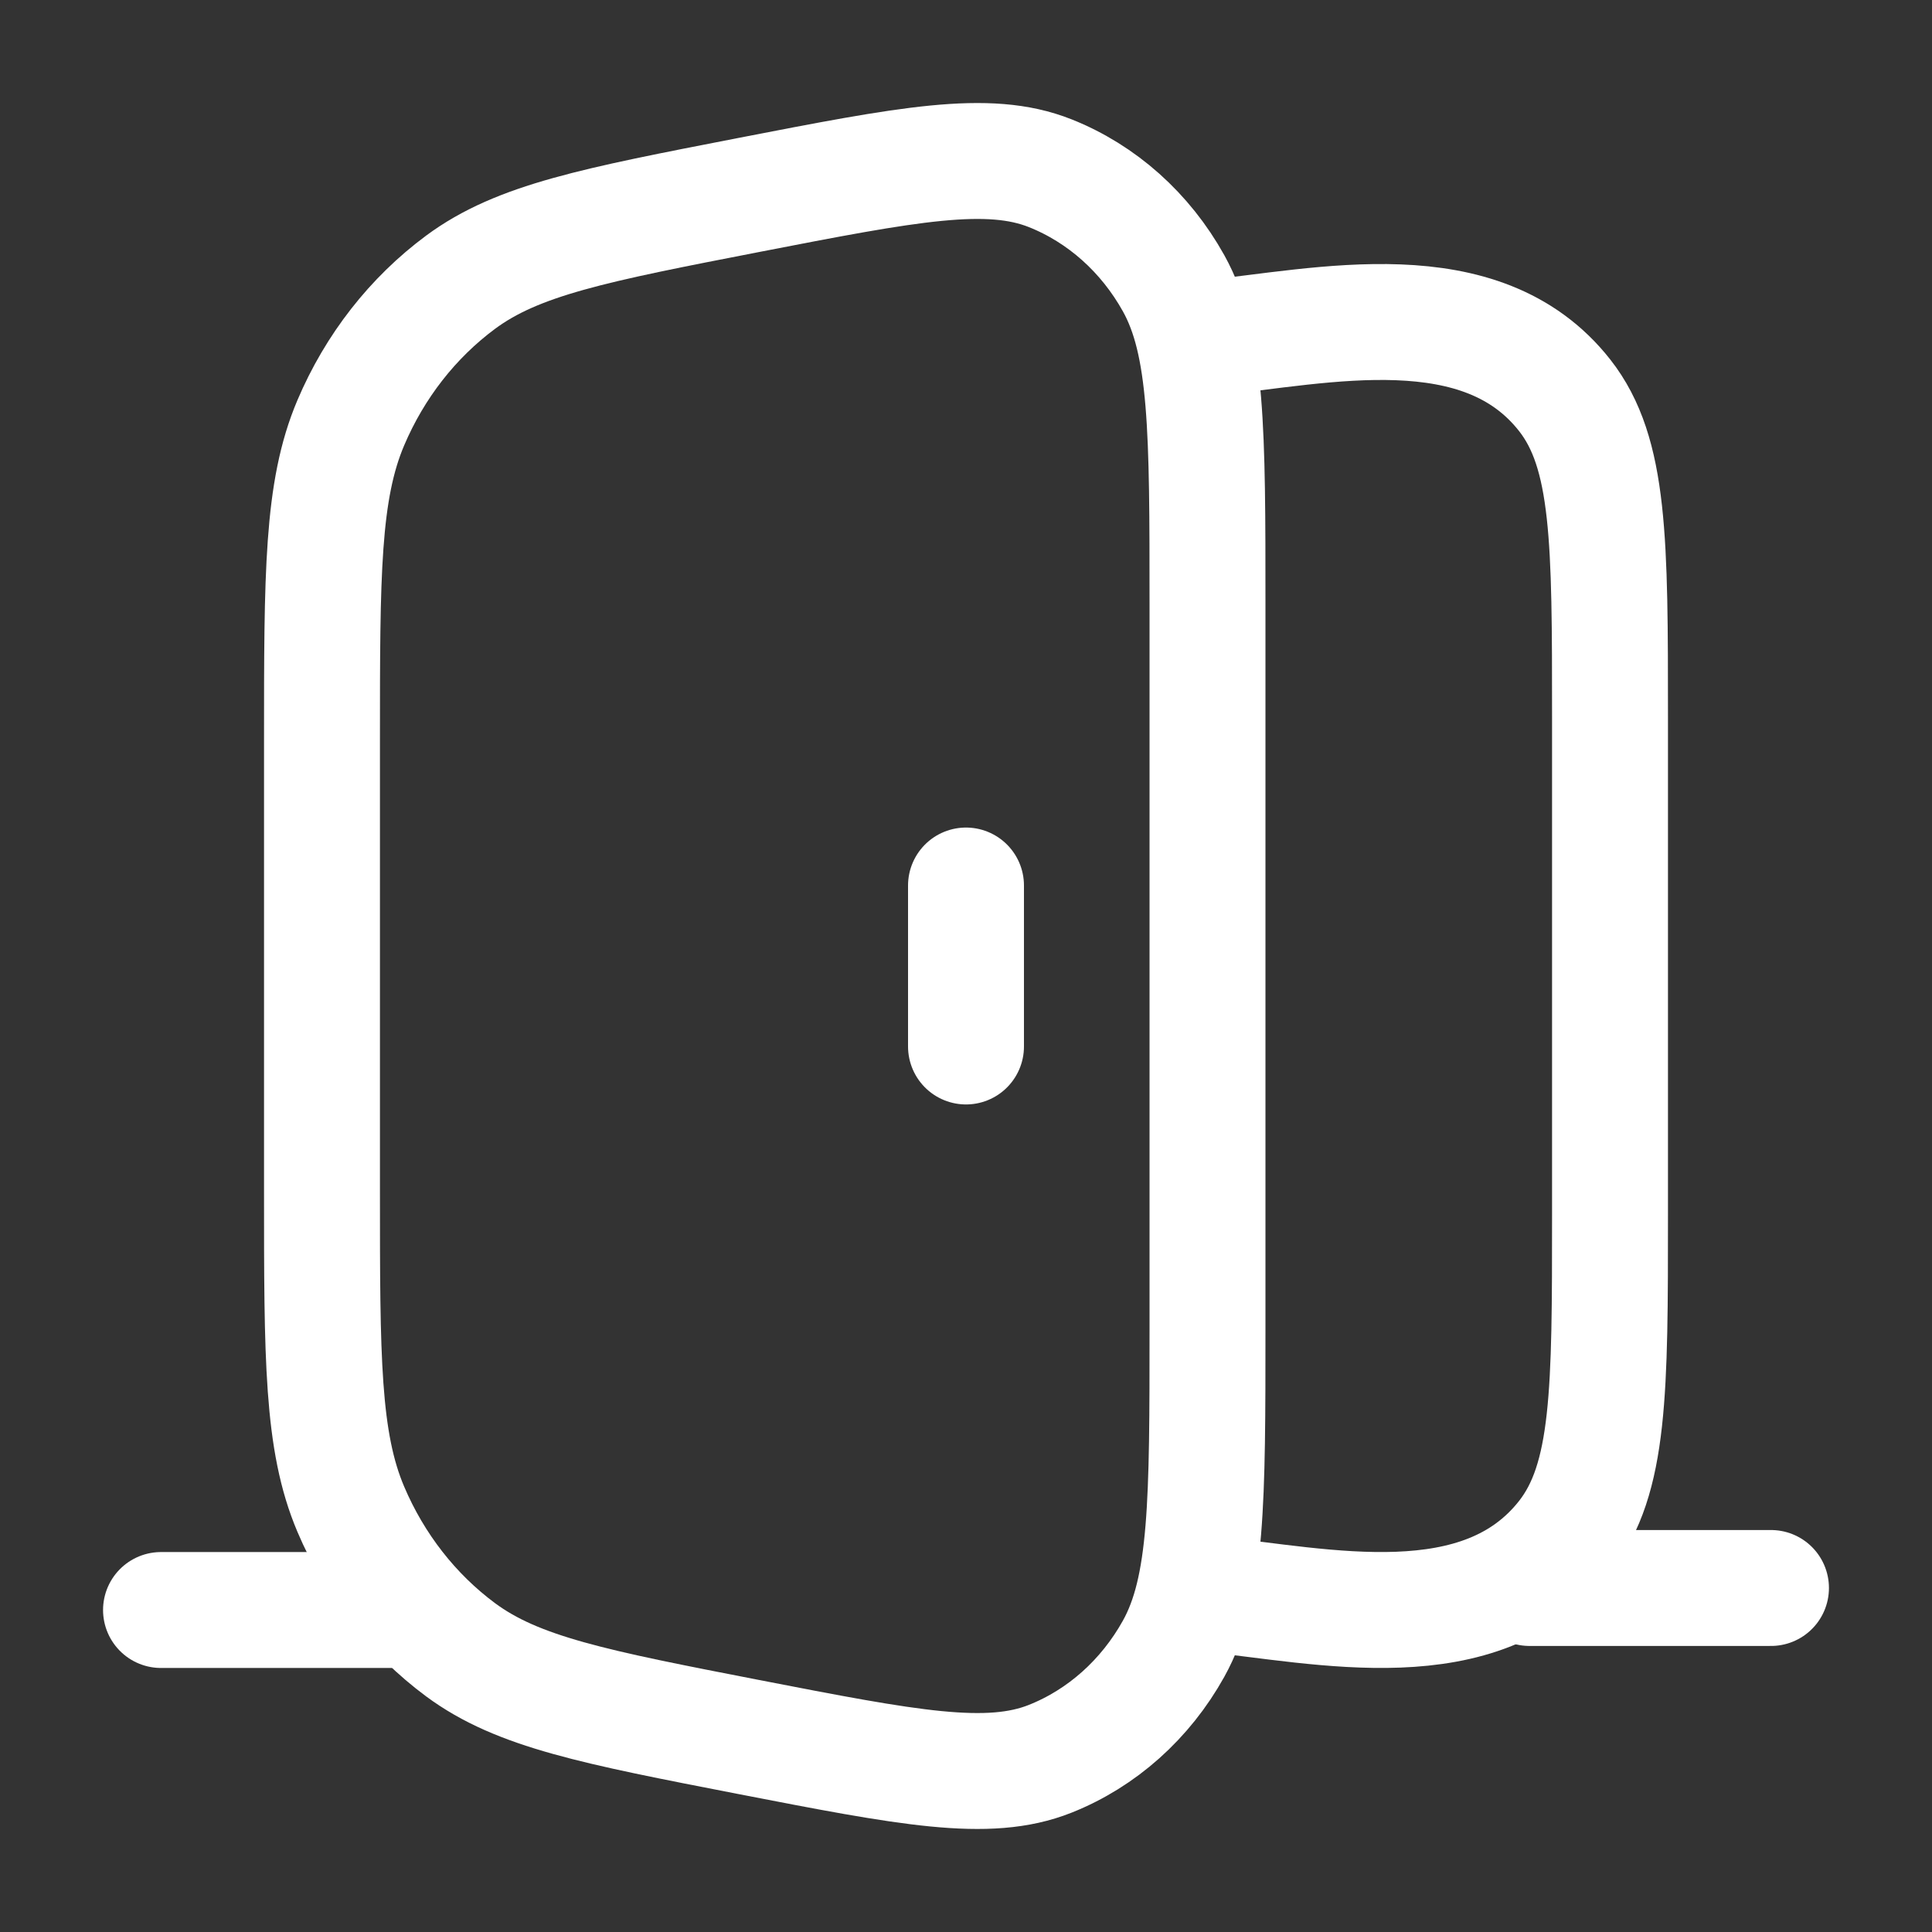 <svg width="50" height="50" viewBox="0 0 50 50" fill="none" xmlns="http://www.w3.org/2000/svg">
<rect x="0" y="0" width="50" height="50" fill="#333333" stroke="none"/>
<path d="M8.333 19.176C8.333 14.857 8.333 12.697 9.078 10.943C9.7 9.478 10.683 8.221 11.92 7.304C13.402 6.207 15.391 5.821 19.368 5.048C23.503 4.245 25.571 3.843 27.18 4.483C28.517 5.015 29.643 6.02 30.372 7.33C31.25 8.907 31.25 11.153 31.25 15.644V34.356C31.25 38.847 31.25 41.093 30.372 42.67C29.643 43.98 28.517 44.985 27.18 45.517C25.571 46.157 23.503 45.755 19.368 44.952C15.391 44.179 13.402 43.793 11.92 42.696C10.683 41.779 9.7 40.522 9.078 39.057C8.333 37.303 8.333 35.143 8.333 30.824V19.176Z" stroke="white" stroke-width="3"/>
<path d="M31.25 41.246C34.265 41.56 38.333 42.524 40.495 39.768C41.667 38.273 41.667 35.997 41.667 31.444V18.555C41.667 14.003 41.667 11.726 40.495 10.232C38.333 7.476 34.265 8.44 31.25 8.754" stroke="white" stroke-width="3"/>
<path d="M25 27.083L25 22.917" stroke="white" stroke-width="3" stroke-linecap="round" stroke-linejoin="round"/>
<path d="M39.583 41.097L45.833 41.097" stroke="white" stroke-width="3" stroke-linecap="round" stroke-linejoin="round"/>
<path d="M4.167 41.667H10.416" stroke="white" stroke-width="3" stroke-linecap="round" stroke-linejoin="round"/>
</svg>

